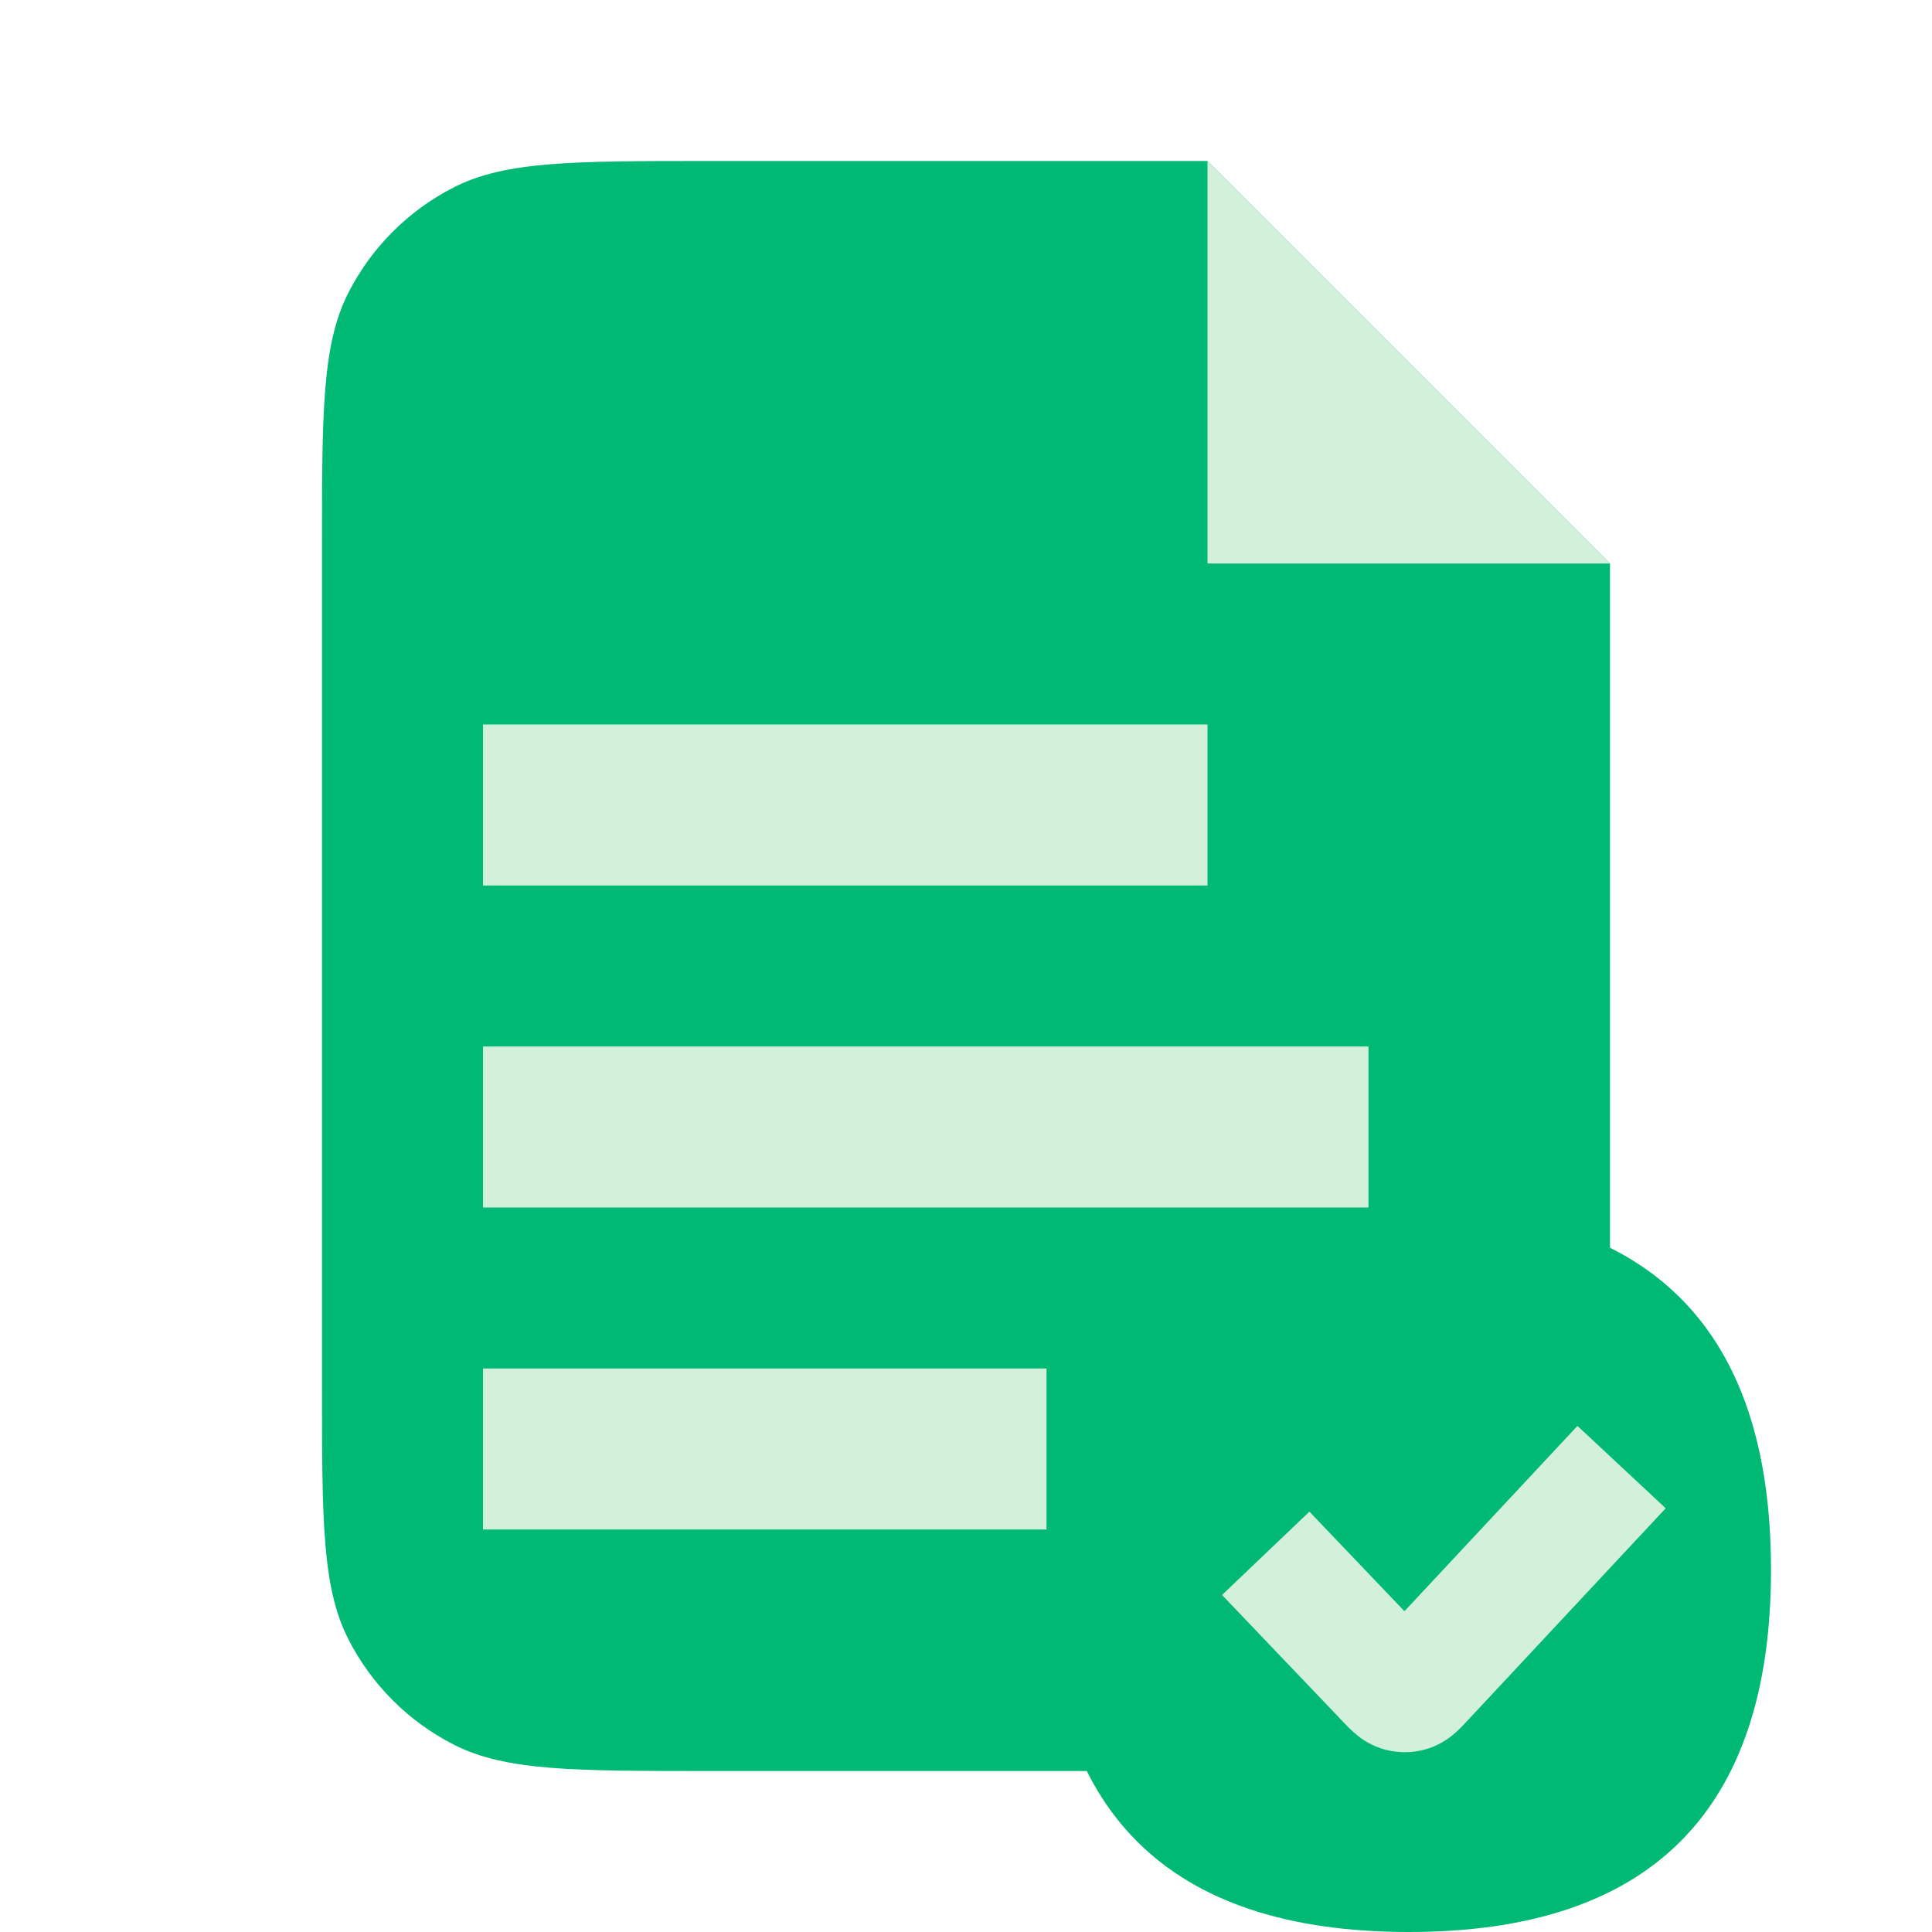 <svg width="48" height="48" viewBox="0 0 48 48" fill="none" xmlns="http://www.w3.org/2000/svg">
<path d="M44 39C44 45 41 48 35 48C29 48 26 45 26 39C26 33 29 30 35 30C41 30 44 33 44 39Z" fill="#00B975"/>
<path d="M8 13.6C8 10.24 8 8.56 8.654 7.276C9.229 6.147 10.147 5.229 11.276 4.654C12.559 4 14.24 4 17.6 4H30L40 14V34.4C40 37.76 40 39.441 39.346 40.724C38.771 41.853 37.853 42.771 36.724 43.346C35.441 44 33.76 44 30.4 44H17.6C14.24 44 12.559 44 11.276 43.346C10.147 42.771 9.229 41.853 8.654 40.724C8 39.441 8 37.76 8 34.4V13.6Z" fill="#00B975"/>
<rect x="34" y="26" width="4" height="22" transform="rotate(90 34 26)" fill="#D3F1DA"/>
<rect x="26" y="34" width="4" height="14" transform="rotate(90 26 34)" fill="#D3F1DA"/>
<rect x="30" y="18" width="4" height="18" transform="rotate(90 30 18)" fill="#D3F1DA"/>
<path d="M30 14V4L40 14H30Z" fill="#D3F1DA"/>
<path fill-rule="evenodd" clip-rule="evenodd" d="M41.384 37.473L36.464 42.743C36.459 42.749 36.454 42.754 36.448 42.76C36.384 42.83 36.283 42.938 36.182 43.029C36.06 43.139 35.841 43.319 35.52 43.429C35.126 43.565 34.699 43.567 34.304 43.436C33.981 43.329 33.76 43.152 33.637 43.043C33.535 42.953 33.433 42.846 33.367 42.777C33.362 42.771 33.357 42.766 33.352 42.76L30.361 39.627L32.532 37.556L34.893 40.03L39.191 35.426L41.384 37.473Z" fill="#D3F1DA"/>
</svg>
